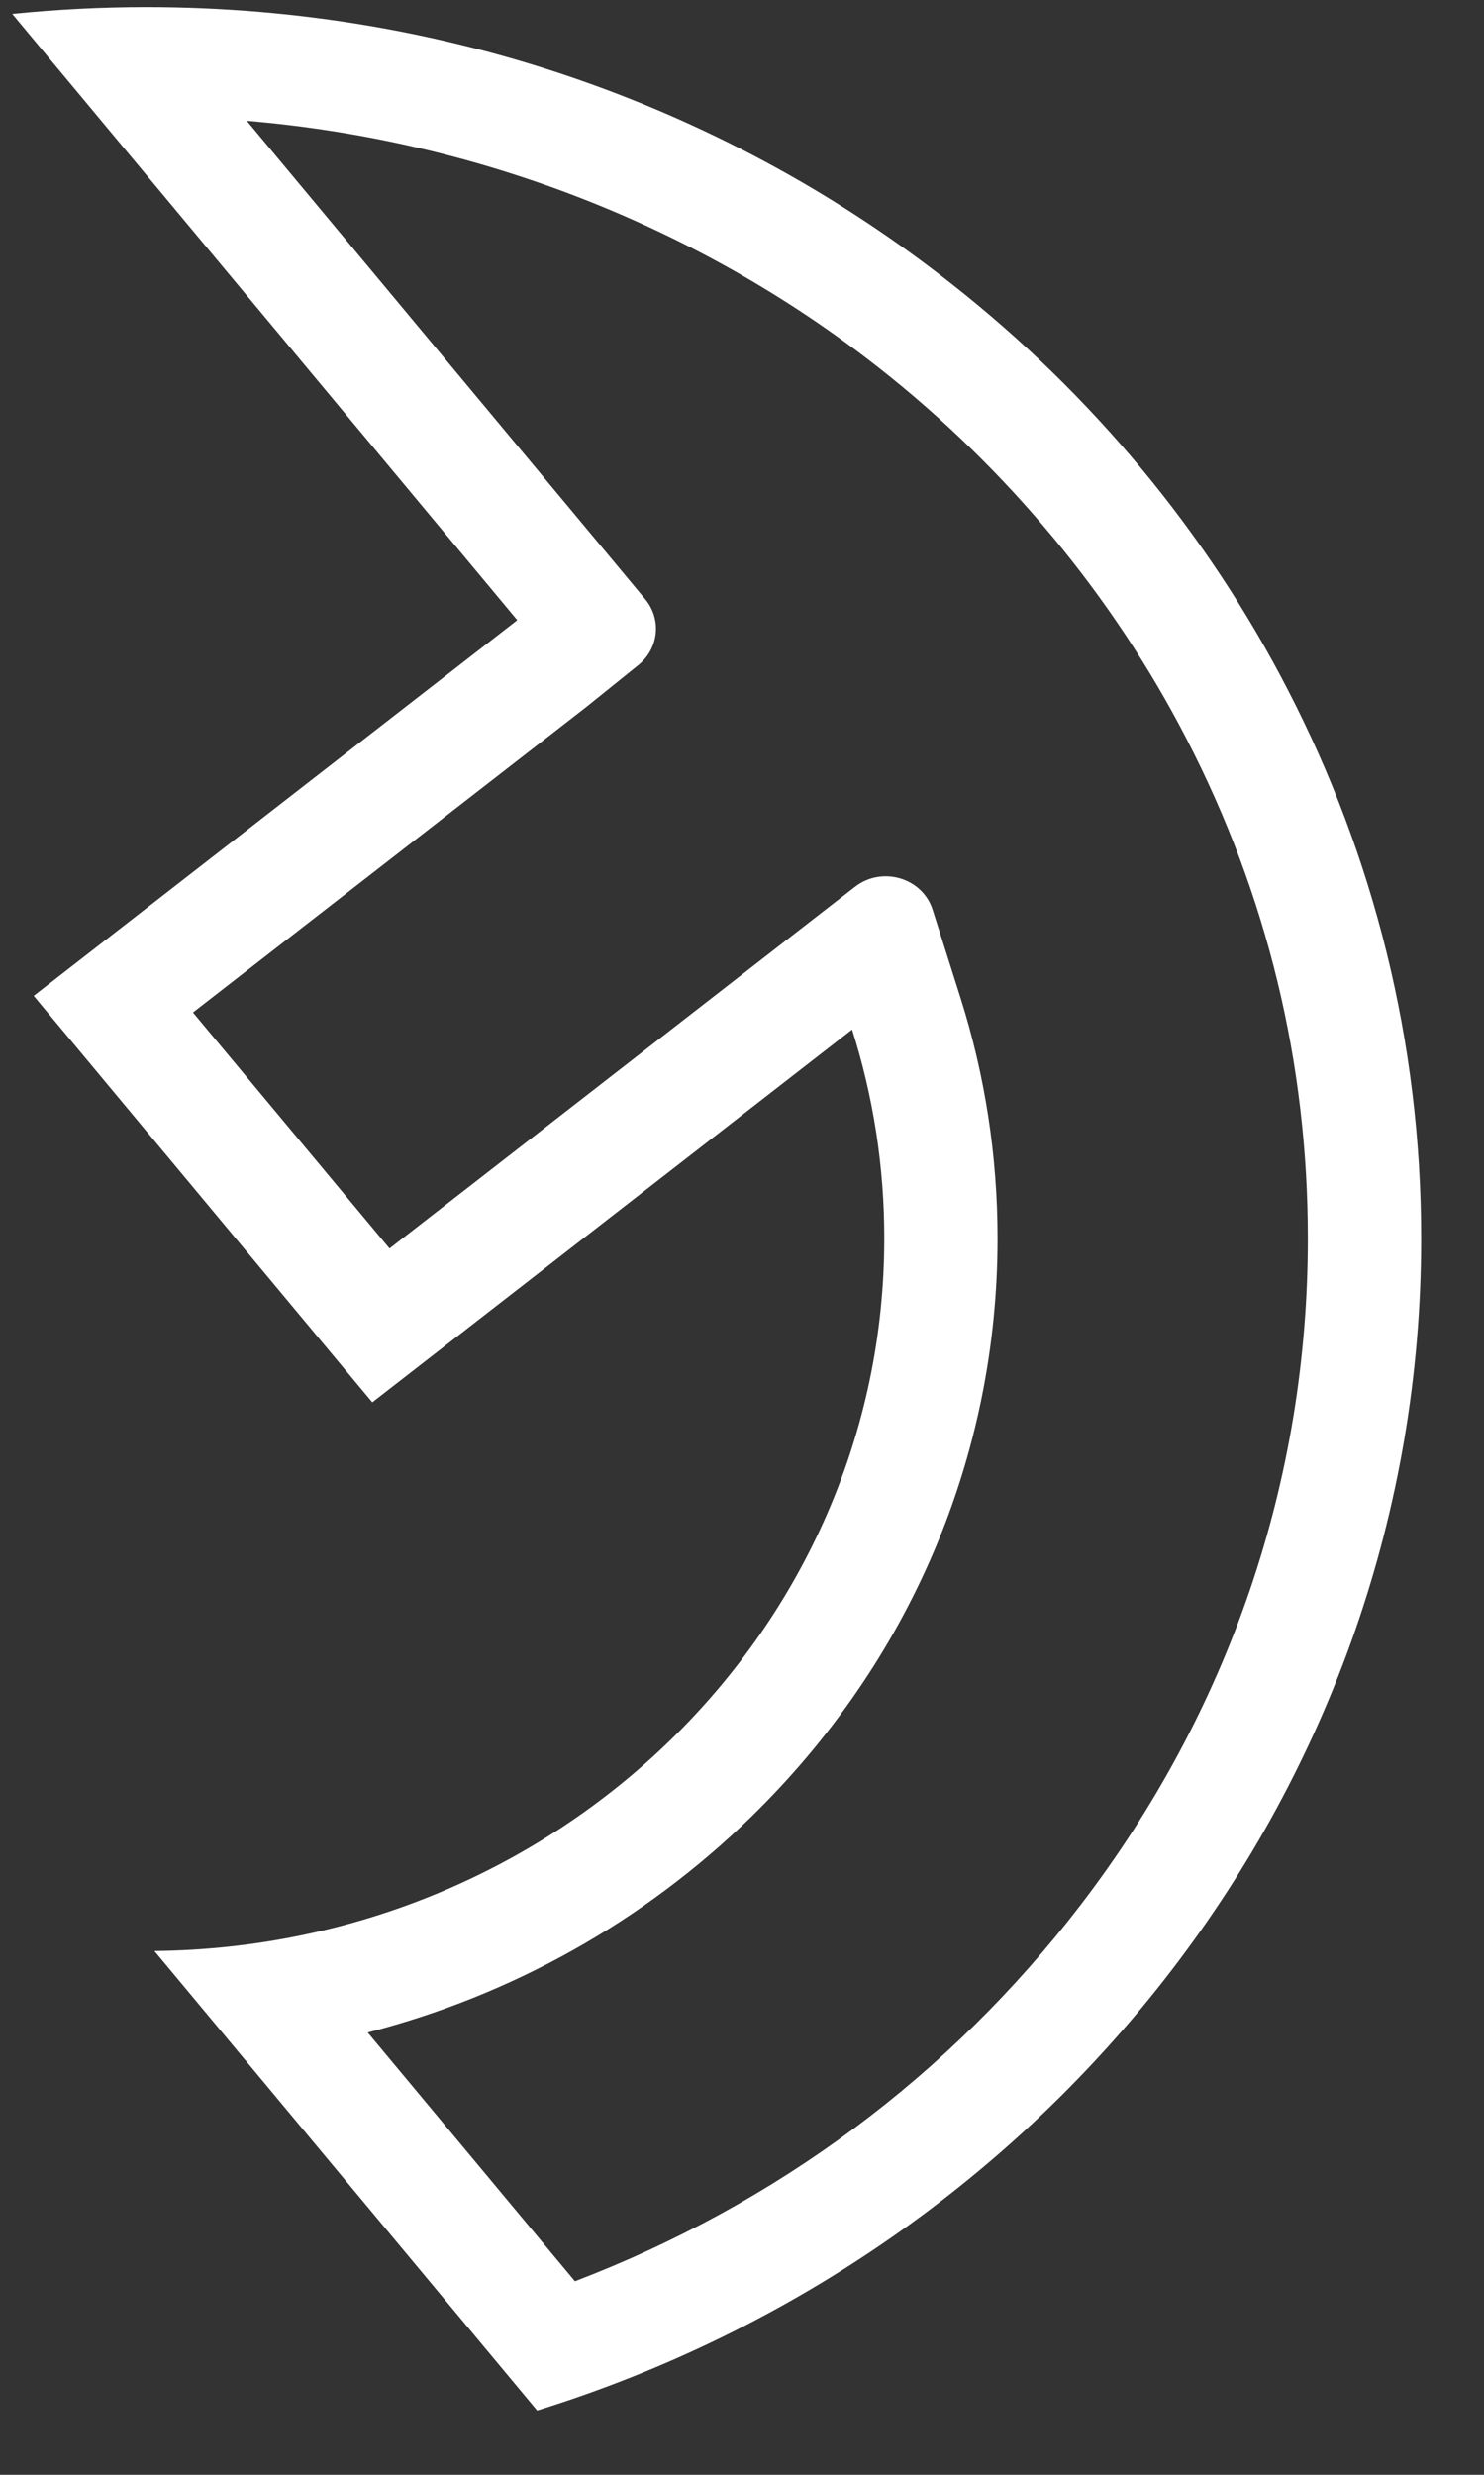﻿<?xml version="1.0" encoding="utf-8"?>
<svg version="1.1" xmlns:xlink="http://www.w3.org/1999/xlink" width="24px" height="40px" xmlns="http://www.w3.org/2000/svg">
  <rect width="100%" height="100%" fill="#333333" stroke="none"/>
  <g transform="matrix(1 0 0 1 -815 -1624 )">
    <path d="M 2.366 0.115  C 1.633 0.115  0.909 0.153  0.198 0.225  L 8.365 10.023  L 8.343 10.041  L 5.414 12.314  L 0.545 16.096  L 6.021 22.666  L 13.78 16.641  C 14.127 17.735  14.302 18.872  14.301 20.016  C 14.301 26.335  9.028 31.466  2.497 31.534  L 8.687 38.961  C 16.982 36.388  22.984 28.878  22.984 20.016  C 22.984 16.836  22.211 13.83  20.834 11.162  C 19.523 8.617  17.662 6.372  15.377 4.579  C 11.828 1.787  7.3 0.115  2.366 0.115  Z M 3.99 1.953  C 7.725 2.267  11.307 3.659  14.22 5.95  C 16.29 7.576  18.01 9.651  19.194 11.951  C 20.493 14.468  21.151 17.182  21.151 20.016  C 21.151 23.931  19.879 27.658  17.473 30.794  C 15.362 33.545  12.554 35.629  9.298 36.872  L 5.947 32.851  C 8.277 32.25  10.41 31.06  12.15 29.364  C 14.719 26.859  16.133 23.54  16.133 20.016  C 16.133 18.689  15.931 17.379  15.532 16.123  L 15.083 14.705  C 14.919 14.188  14.265 13.994  13.828 14.333  L 12.631 15.262  L 6.3 20.179  L 3.121 16.365  L 6.563 13.693  L 9.491 11.42  L 9.504 11.409  L 9.517 11.399  L 9.539 11.381  L 10.323 10.75  C 10.655 10.482  10.704 10.008  10.433 9.683  L 9.793 8.914  L 3.991 1.953  Z " fill-rule="nonzero" fill="#ffffff" stroke="none" transform="matrix(1 0 0 1 815 1624 )" />
  </g>
</svg>